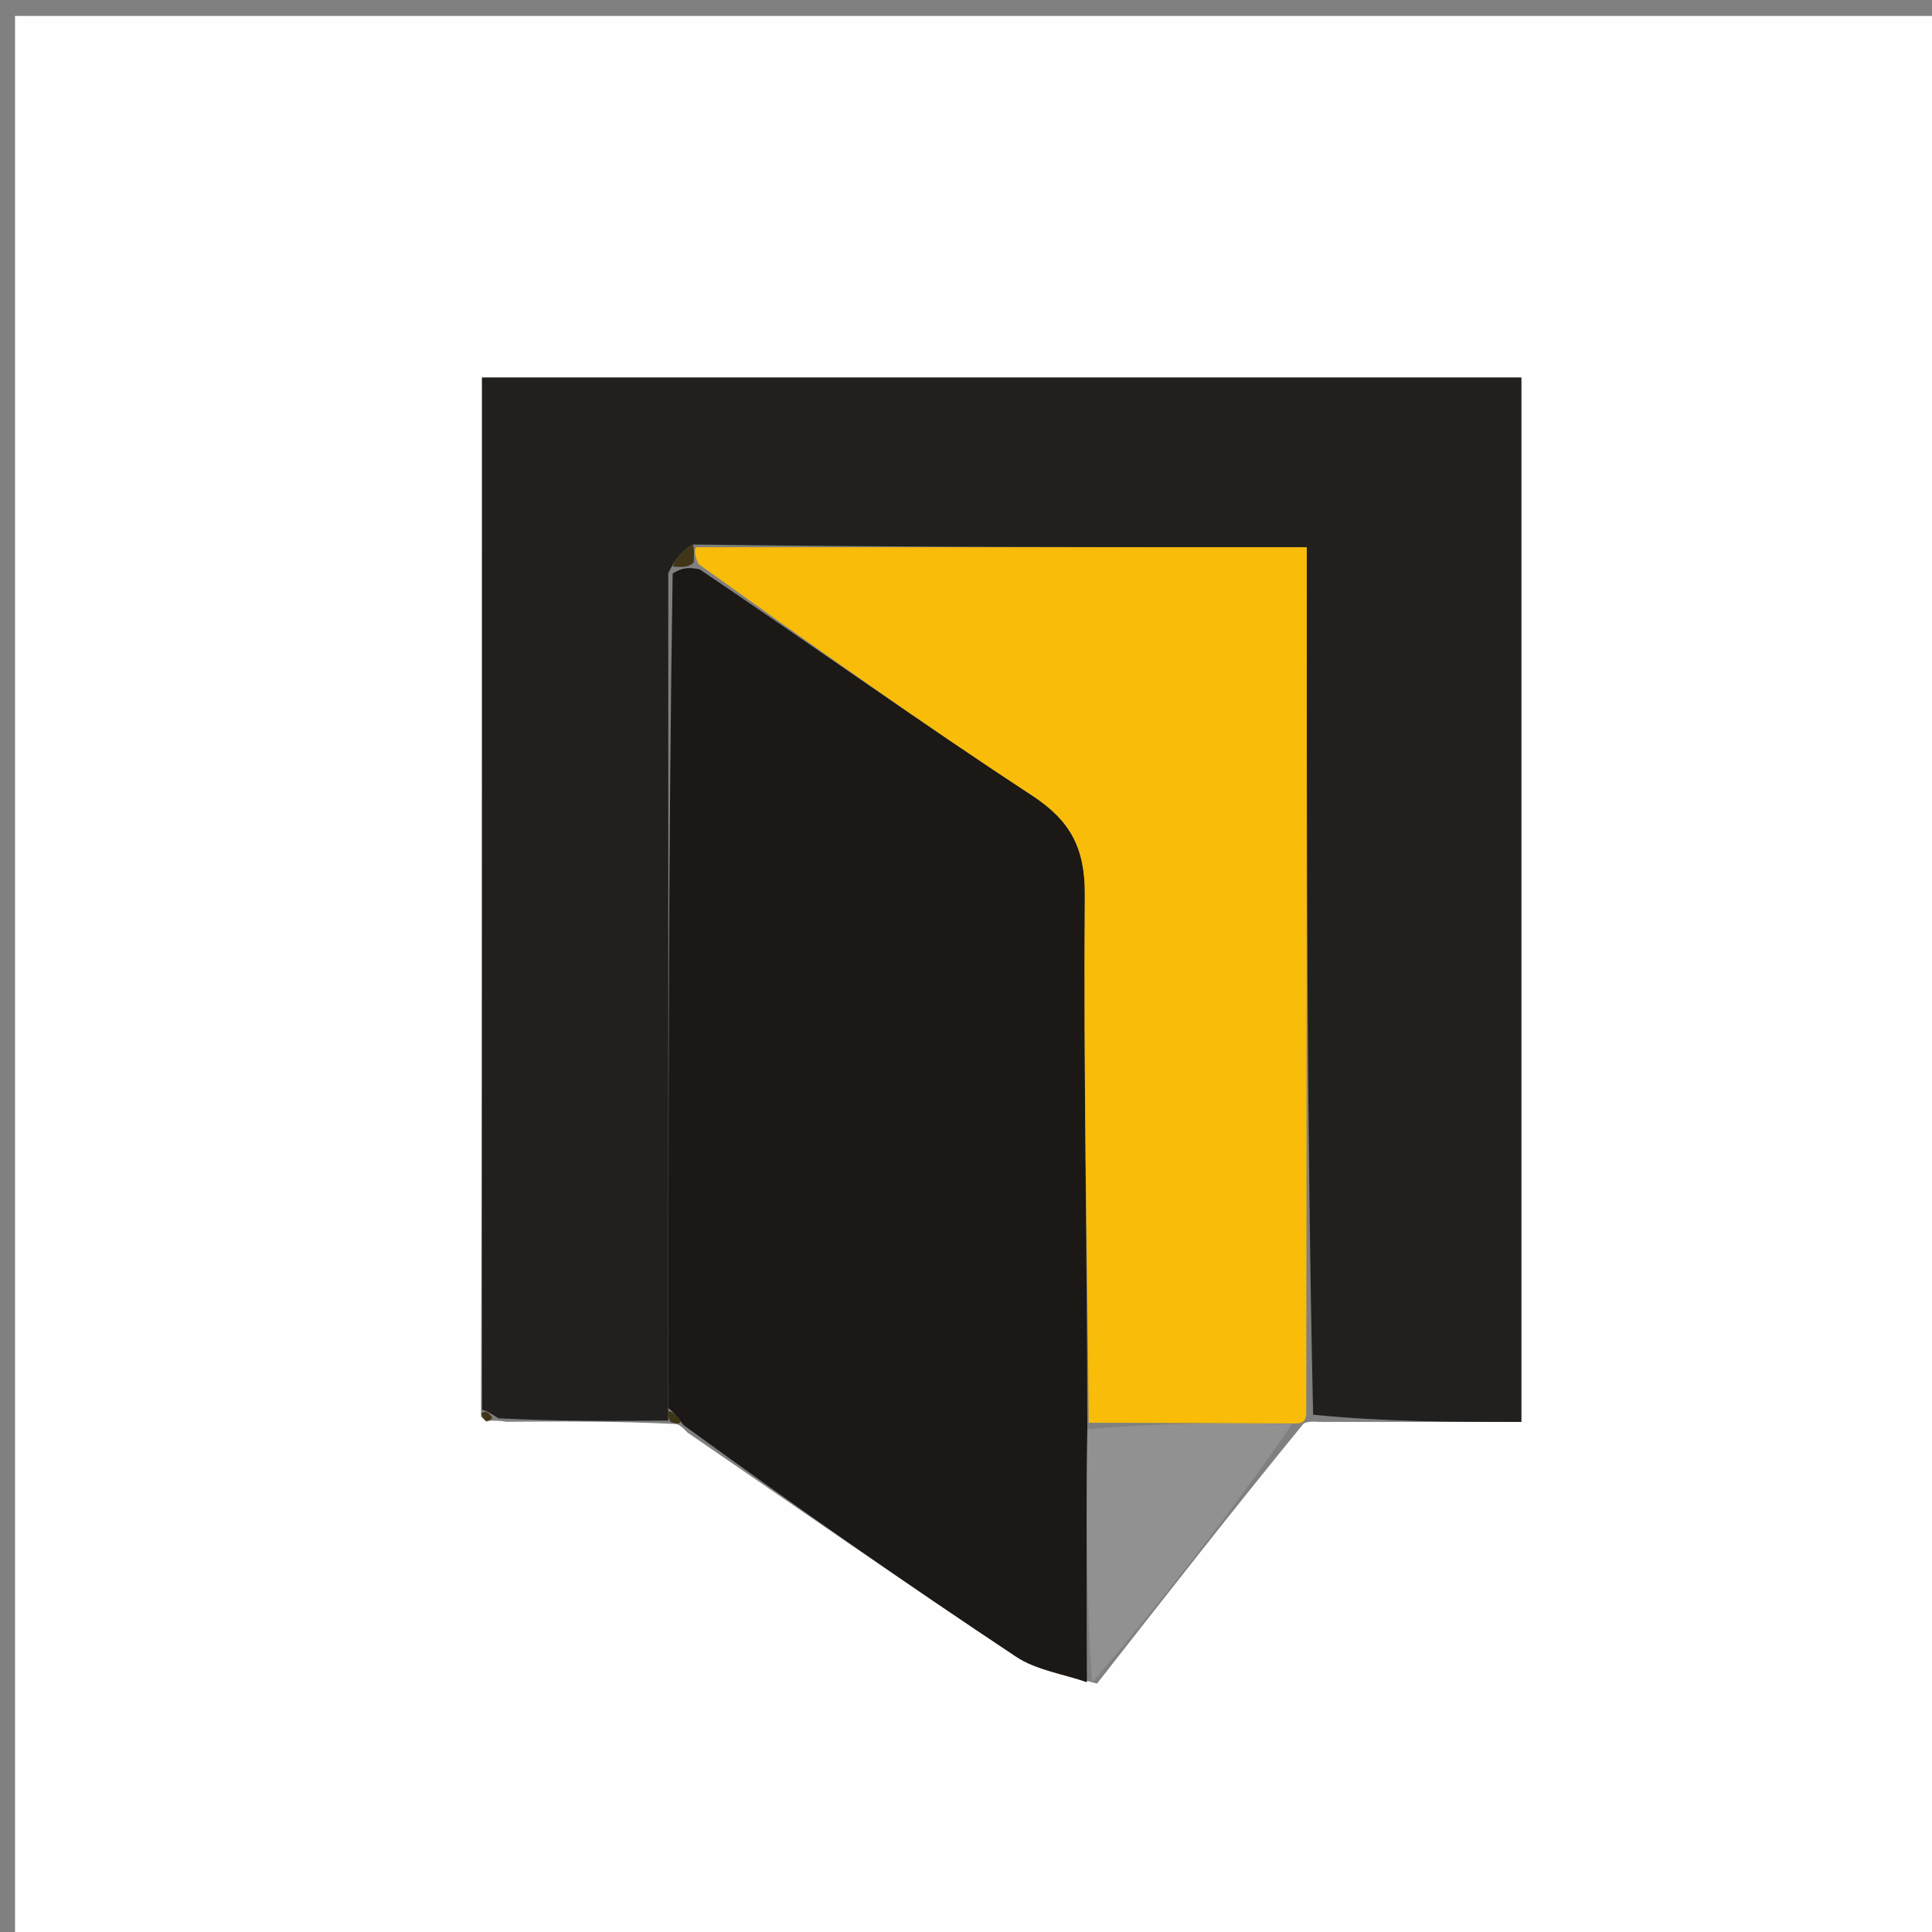 <svg version="1.1" id="Layer_1" xmlns="http://www.w3.org/2000/svg" xmlns:xlink="http://www.w3.org/1999/xlink" x="0px" y="0px"
	 width="100%" viewBox="0 0 133 133" enable-background="new 0 0 133 133" xml:space="preserve">
<rect x="0" y="0" width="133" height="133" fill="#808080" stroke="none"/>
<path fill="#FEFEFE" opacity="1" stroke="none" 
	d="
M74,134 
	C49.356,134 25.212,134 1.034,134 
	C1.034,89.731 1.034,45.462 1.034,1.097 
	C45.227,1.097 89.454,1.097 133.841,1.097 
	C133.841,45.333 133.841,89.666 133.841,134 
	C114.129,134 94.315,134 74,134 
M89.725,98.017 
	C89.725,98.017 89.887,97.803 90.832,97.885 
	C95.442,97.885 100.052,97.885 104.73,97.885 
	C104.73,73.55 104.73,49.696 104.73,25.99 
	C80.689,25.99 56.975,25.99 33.182,25.99 
	C33.182,49.871 33.182,73.461 33.114,97.528 
	C33.114,97.528 33.475,97.849 33.475,97.849 
	C33.475,97.849 33.94,97.718 34.857,97.876 
	C38.573,97.849 42.289,97.822 46.452,98.027 
	C46.62,98.036 46.788,98.044 47.326,98.617 
	C54.853,103.776 62.342,108.991 69.94,114.041 
	C71.34,114.972 73.184,115.235 75.519,115.902 
	C80.168,109.961 84.816,104.021 89.725,98.017 
z"/>
<path fill="#21201F" opacity="1" stroke="none" 
	d="
M46.005,97.795 
	C42.289,97.822 38.573,97.849 34.322,97.637 
	C33.627,97.21 33.425,97.094 33.182,97.05 
	C33.182,73.461 33.182,49.871 33.182,25.99 
	C56.975,25.99 80.689,25.99 104.73,25.99 
	C104.73,49.696 104.73,73.55 104.73,97.885 
	C100.052,97.885 95.442,97.885 90.395,97.39 
	C89.958,77.304 89.958,57.713 89.958,37.671 
	C75.502,37.671 61.7,37.671 47.701,37.484 
	C47.005,37.86 46.504,38.423 46.004,39.456 
	C46.007,58.929 46.01,77.932 46.004,97.15 
	C45.996,97.365 46.005,97.795 46.005,97.795 
z"/>
<path fill="#1B1815" opacity="1" stroke="none" 
	d="
M46.013,96.935 
	C46.01,77.932 46.007,58.929 46.307,39.478 
	C47.016,39.045 47.421,39.06 48.153,39.185 
	C55.987,44.472 63.417,49.766 71.044,54.759 
	C73.722,56.512 74.705,58.42 74.68,61.634 
	C74.588,73.736 74.832,85.84 74.853,98.408 
	C74.778,104.517 74.801,110.161 74.823,115.806 
	C73.184,115.235 71.34,114.972 69.94,114.041 
	C62.342,108.991 54.853,103.776 47.051,98.1 
	C46.521,97.367 46.267,97.151 46.013,96.935 
z"/>
<path fill="#F8BC09" opacity="1" stroke="none" 
	d="
M74.95,97.943 
	C74.832,85.84 74.588,73.736 74.68,61.634 
	C74.705,58.42 73.722,56.512 71.044,54.759 
	C63.417,49.766 55.987,44.472 48.086,38.83 
	C47.761,38.133 47.829,37.902 47.898,37.671 
	C61.7,37.671 75.502,37.671 89.958,37.671 
	C89.958,57.713 89.958,77.304 89.922,97.349 
	C89.887,97.803 89.725,98.017 89.091,97.995 
	C83.955,97.963 79.452,97.953 74.95,97.943 
z"/>
<path fill="#919191" opacity="1" stroke="none" 
	d="
M74.853,98.408 
	C79.452,97.953 83.955,97.963 88.961,98.027 
	C84.816,104.021 80.168,109.961 75.171,115.854 
	C74.801,110.161 74.778,104.517 74.853,98.408 
z"/>
<path fill="#403516" opacity="1" stroke="none" 
	d="
M33.148,97.289 
	C33.425,97.094 33.627,97.21 33.864,97.558 
	C33.94,97.718 33.475,97.849 33.475,97.849 
	C33.475,97.849 33.114,97.528 33.148,97.289 
z"/>
<path fill="#403516" opacity="1" stroke="none" 
	d="
M46.004,97.15 
	C46.267,97.151 46.521,97.367 46.865,97.818 
	C46.788,98.044 46.62,98.036 46.228,97.911 
	C46.005,97.795 45.996,97.365 46.004,97.15 
z"/>
<path fill="#403516" opacity="1" stroke="none" 
	d="
M47.701,37.484 
	C47.829,37.902 47.761,38.133 47.759,38.719 
	C47.421,39.06 47.016,39.045 46.307,39.009 
	C46.504,38.423 47.005,37.86 47.701,37.484 
z"/>
</svg>